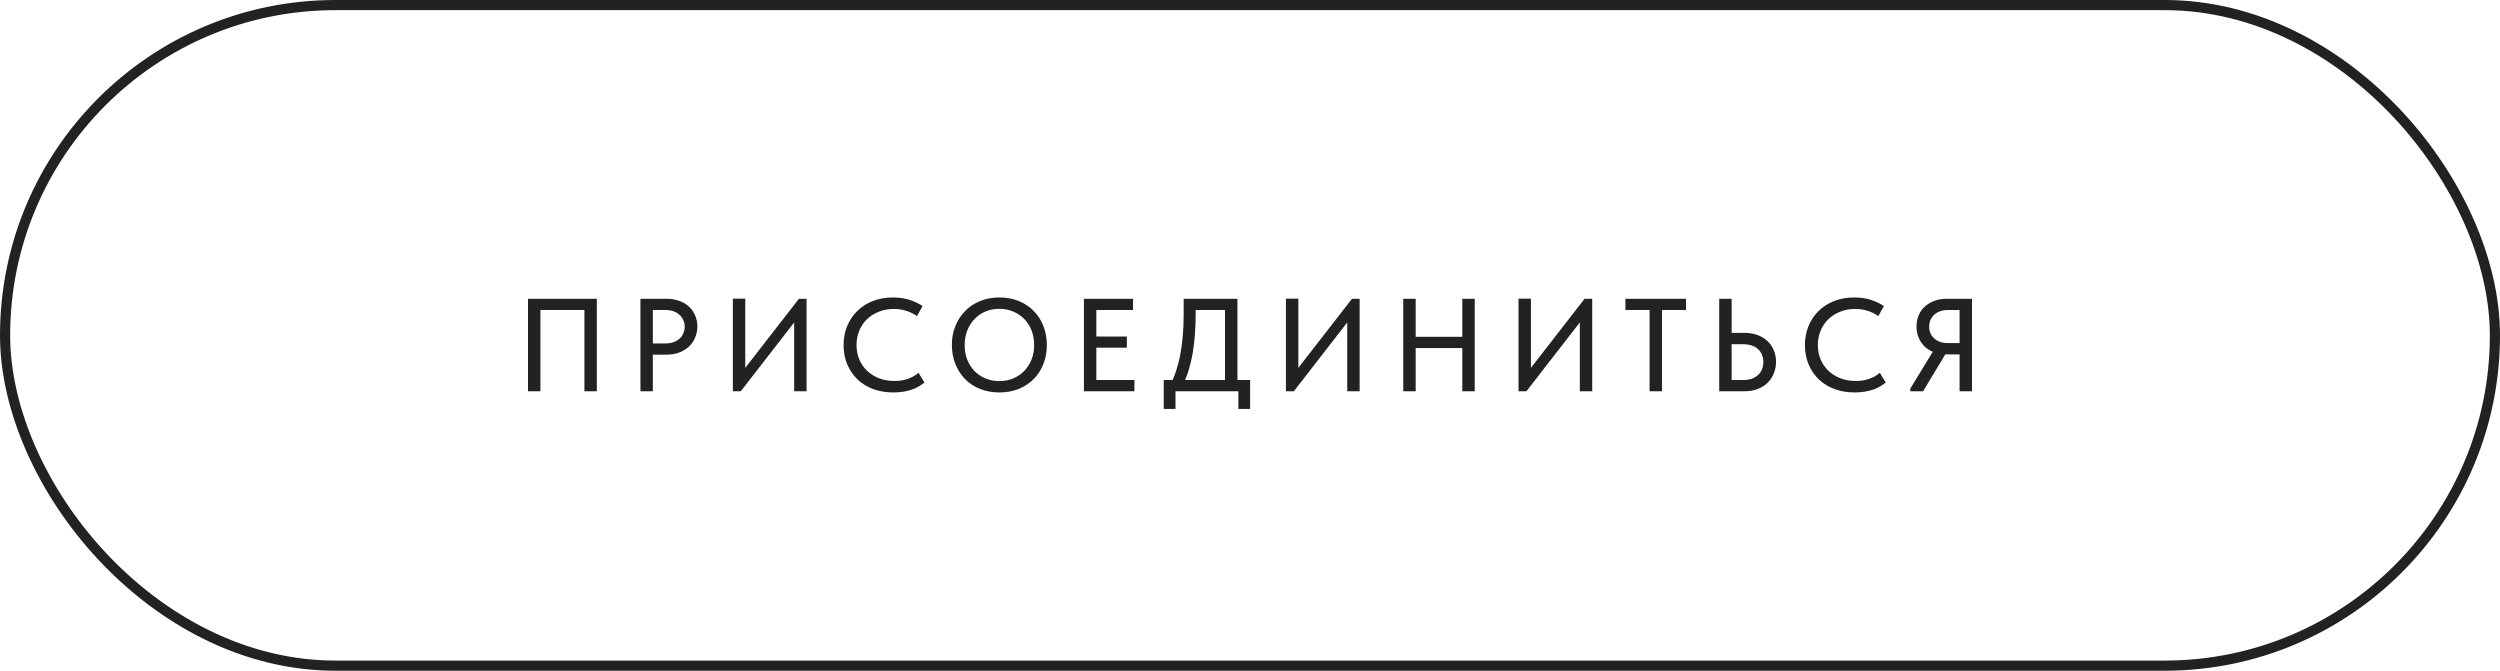 <?xml version="1.0" encoding="UTF-8"?> <svg xmlns="http://www.w3.org/2000/svg" width="246" height="66" viewBox="0 0 246 66" fill="none"><rect x="0.5" y="0.5" width="245" height="65" rx="32.5" stroke="#222222"></rect><path d="M51.956 38.5V29.4H58.729V38.5H57.507V30.063L57.988 30.505H52.762L53.178 30.05V38.5H51.956ZM65.579 29.4C66.047 29.4 66.468 29.469 66.841 29.608C67.213 29.738 67.529 29.924 67.79 30.167C68.058 30.41 68.262 30.7 68.4 31.038C68.548 31.367 68.621 31.727 68.621 32.117C68.621 32.507 68.548 32.875 68.4 33.222C68.262 33.56 68.058 33.855 67.79 34.106C67.529 34.349 67.209 34.544 66.828 34.691C66.446 34.83 66.022 34.899 65.553 34.899H64.24V38.5H63.019V29.4H65.579ZM65.489 33.794C65.792 33.794 66.061 33.751 66.294 33.664C66.528 33.577 66.724 33.46 66.879 33.313C67.044 33.166 67.165 32.992 67.243 32.793C67.33 32.585 67.374 32.368 67.374 32.143C67.374 31.918 67.33 31.71 67.243 31.519C67.165 31.32 67.044 31.146 66.879 30.999C66.724 30.843 66.528 30.722 66.294 30.635C66.061 30.548 65.787 30.505 65.475 30.505H64.24V33.794H65.489ZM72.113 38.5V29.387H73.335V36.628L73.101 36.498L78.613 29.4H79.367V38.5H78.145V30.921L78.6 31.142L72.893 38.5H72.113ZM87.909 38.617C87.18 38.617 86.513 38.504 85.906 38.279C85.308 38.054 84.793 37.733 84.359 37.317C83.935 36.901 83.601 36.407 83.359 35.835C83.124 35.263 83.007 34.639 83.007 33.963C83.007 33.287 83.124 32.663 83.359 32.091C83.593 31.519 83.922 31.025 84.347 30.609C84.78 30.184 85.291 29.855 85.88 29.621C86.478 29.387 87.141 29.27 87.87 29.27C88.476 29.27 89.018 29.348 89.495 29.504C89.98 29.66 90.409 29.864 90.781 30.115L90.236 31.103C89.915 30.878 89.559 30.704 89.169 30.583C88.779 30.462 88.372 30.401 87.948 30.401C87.419 30.401 86.929 30.492 86.478 30.674C86.028 30.847 85.638 31.094 85.308 31.415C84.988 31.727 84.737 32.1 84.555 32.533C84.373 32.966 84.281 33.439 84.281 33.95C84.281 34.461 84.373 34.934 84.555 35.367C84.737 35.8 84.992 36.173 85.322 36.485C85.651 36.797 86.045 37.044 86.504 37.226C86.964 37.399 87.466 37.486 88.013 37.486C88.221 37.486 88.428 37.473 88.636 37.447C88.853 37.412 89.061 37.365 89.26 37.304C89.46 37.235 89.655 37.152 89.846 37.057C90.036 36.953 90.214 36.827 90.379 36.68L90.963 37.642C90.808 37.772 90.626 37.898 90.418 38.019C90.218 38.14 89.993 38.244 89.742 38.331C89.49 38.418 89.213 38.487 88.909 38.539C88.606 38.591 88.272 38.617 87.909 38.617ZM98.343 37.499C98.829 37.499 99.279 37.412 99.695 37.239C100.111 37.066 100.471 36.823 100.774 36.511C101.086 36.19 101.329 35.813 101.502 35.38C101.676 34.947 101.762 34.47 101.762 33.95C101.762 33.421 101.676 32.94 101.502 32.507C101.329 32.074 101.091 31.701 100.787 31.389C100.484 31.077 100.124 30.834 99.708 30.661C99.292 30.479 98.837 30.388 98.343 30.388C97.849 30.388 97.394 30.475 96.978 30.648C96.562 30.821 96.203 31.068 95.899 31.389C95.596 31.701 95.358 32.074 95.184 32.507C95.011 32.94 94.924 33.421 94.924 33.95C94.924 34.47 95.007 34.947 95.171 35.38C95.345 35.813 95.583 36.19 95.886 36.511C96.198 36.823 96.562 37.066 96.978 37.239C97.394 37.412 97.849 37.499 98.343 37.499ZM98.343 38.617C97.641 38.617 97 38.5 96.419 38.266C95.847 38.032 95.358 37.707 94.95 37.291C94.543 36.866 94.227 36.368 94.001 35.796C93.776 35.224 93.663 34.604 93.663 33.937C93.663 33.278 93.776 32.667 94.001 32.104C94.227 31.532 94.543 31.038 94.95 30.622C95.358 30.197 95.847 29.868 96.419 29.634C96.991 29.391 97.633 29.27 98.343 29.27C99.045 29.27 99.682 29.387 100.254 29.621C100.826 29.855 101.316 30.184 101.723 30.609C102.139 31.025 102.456 31.519 102.672 32.091C102.898 32.663 103.01 33.287 103.01 33.963C103.01 34.622 102.898 35.237 102.672 35.809C102.456 36.372 102.144 36.862 101.736 37.278C101.329 37.694 100.835 38.023 100.254 38.266C99.682 38.5 99.045 38.617 98.343 38.617ZM106.658 38.5V29.4H111.494V30.505H107.88V33.118H110.883V34.21H107.88V37.395H111.624V38.5H106.658ZM115.16 37.85C115.376 37.451 115.563 37.009 115.719 36.524C115.883 36.03 116.022 35.497 116.135 34.925C116.247 34.344 116.33 33.729 116.382 33.079C116.442 32.42 116.473 31.718 116.473 30.973V29.4H121.764V37.72H120.542V29.959L121.244 30.505H116.707L117.656 29.92V30.83C117.656 31.541 117.63 32.23 117.578 32.897C117.534 33.556 117.461 34.184 117.357 34.782C117.253 35.371 117.118 35.93 116.954 36.459C116.789 36.988 116.594 37.473 116.369 37.915L115.16 37.85ZM114.51 40.242V37.395H123.012V40.242H121.855V38.5H115.667V40.242H114.51ZM126.535 38.5V29.387H127.757V36.628L127.523 36.498L133.035 29.4H133.789V38.5H132.567V30.921L133.022 31.142L127.315 38.5H126.535ZM144.502 33.144V34.249H138.691V33.144H144.502ZM139.302 29.4V38.5H138.08V29.4H139.302ZM143.891 38.5V29.4H145.113V38.5H143.891ZM149.421 38.5V29.387H150.643V36.628L150.409 36.498L155.921 29.4H156.675V38.5H155.453V30.921L155.908 31.142L150.201 38.5H149.421ZM162.318 38.5V30.505H159.939V29.4H165.906V30.505H163.54V38.5H162.318ZM169.172 38.5V29.4H170.394V32.754H171.668C172.144 32.754 172.573 32.828 172.955 32.975C173.336 33.114 173.661 33.313 173.93 33.573C174.198 33.824 174.402 34.123 174.541 34.47C174.688 34.808 174.762 35.185 174.762 35.601C174.762 36.008 174.688 36.39 174.541 36.745C174.402 37.1 174.198 37.408 173.93 37.668C173.661 37.928 173.336 38.132 172.955 38.279C172.573 38.426 172.144 38.5 171.668 38.5H169.172ZM171.512 37.395C171.841 37.395 172.131 37.352 172.383 37.265C172.634 37.17 172.842 37.044 173.007 36.888C173.18 36.723 173.306 36.533 173.384 36.316C173.47 36.099 173.514 35.865 173.514 35.614C173.514 35.371 173.47 35.146 173.384 34.938C173.306 34.721 173.184 34.535 173.02 34.379C172.855 34.214 172.643 34.089 172.383 34.002C172.131 33.915 171.837 33.872 171.499 33.872H170.394V37.395H171.512ZM182.504 38.617C181.776 38.617 181.109 38.504 180.502 38.279C179.904 38.054 179.389 37.733 178.955 37.317C178.531 36.901 178.197 36.407 177.954 35.835C177.72 35.263 177.603 34.639 177.603 33.963C177.603 33.287 177.72 32.663 177.954 32.091C178.188 31.519 178.518 31.025 178.942 30.609C179.376 30.184 179.887 29.855 180.476 29.621C181.074 29.387 181.737 29.27 182.465 29.27C183.072 29.27 183.614 29.348 184.09 29.504C184.576 29.66 185.005 29.864 185.377 30.115L184.831 31.103C184.511 30.878 184.155 30.704 183.765 30.583C183.375 30.462 182.968 30.401 182.543 30.401C182.015 30.401 181.525 30.492 181.074 30.674C180.624 30.847 180.234 31.094 179.904 31.415C179.584 31.727 179.332 32.1 179.15 32.533C178.968 32.966 178.877 33.439 178.877 33.95C178.877 34.461 178.968 34.934 179.15 35.367C179.332 35.8 179.588 36.173 179.917 36.485C180.247 36.797 180.641 37.044 181.1 37.226C181.56 37.399 182.062 37.486 182.608 37.486C182.816 37.486 183.024 37.473 183.232 37.447C183.449 37.412 183.657 37.365 183.856 37.304C184.056 37.235 184.251 37.152 184.441 37.057C184.632 36.953 184.81 36.827 184.974 36.68L185.559 37.642C185.403 37.772 185.221 37.898 185.013 38.019C184.814 38.14 184.589 38.244 184.337 38.331C184.086 38.418 183.809 38.487 183.505 38.539C183.202 38.591 182.868 38.617 182.504 38.617ZM192.822 38.5V34.873H191.509C191.067 34.873 190.664 34.804 190.3 34.665C189.944 34.526 189.637 34.336 189.377 34.093C189.125 33.842 188.93 33.551 188.792 33.222C188.653 32.884 188.584 32.52 188.584 32.13C188.584 31.731 188.653 31.367 188.792 31.038C188.93 30.7 189.13 30.414 189.39 30.18C189.65 29.937 189.962 29.747 190.326 29.608C190.69 29.469 191.097 29.4 191.548 29.4H194.044V38.5H192.822ZM187.973 38.5V38.24L190.352 34.34L191.6 34.561L189.234 38.5H187.973ZM191.691 33.755H192.822V30.505H191.678C191.383 30.505 191.119 30.548 190.885 30.635C190.659 30.713 190.469 30.83 190.313 30.986C190.157 31.133 190.035 31.307 189.949 31.506C189.871 31.705 189.832 31.918 189.832 32.143C189.832 32.368 189.871 32.581 189.949 32.78C190.035 32.971 190.157 33.14 190.313 33.287C190.469 33.434 190.659 33.551 190.885 33.638C191.119 33.716 191.387 33.755 191.691 33.755Z" fill="#222222"></path></svg> 